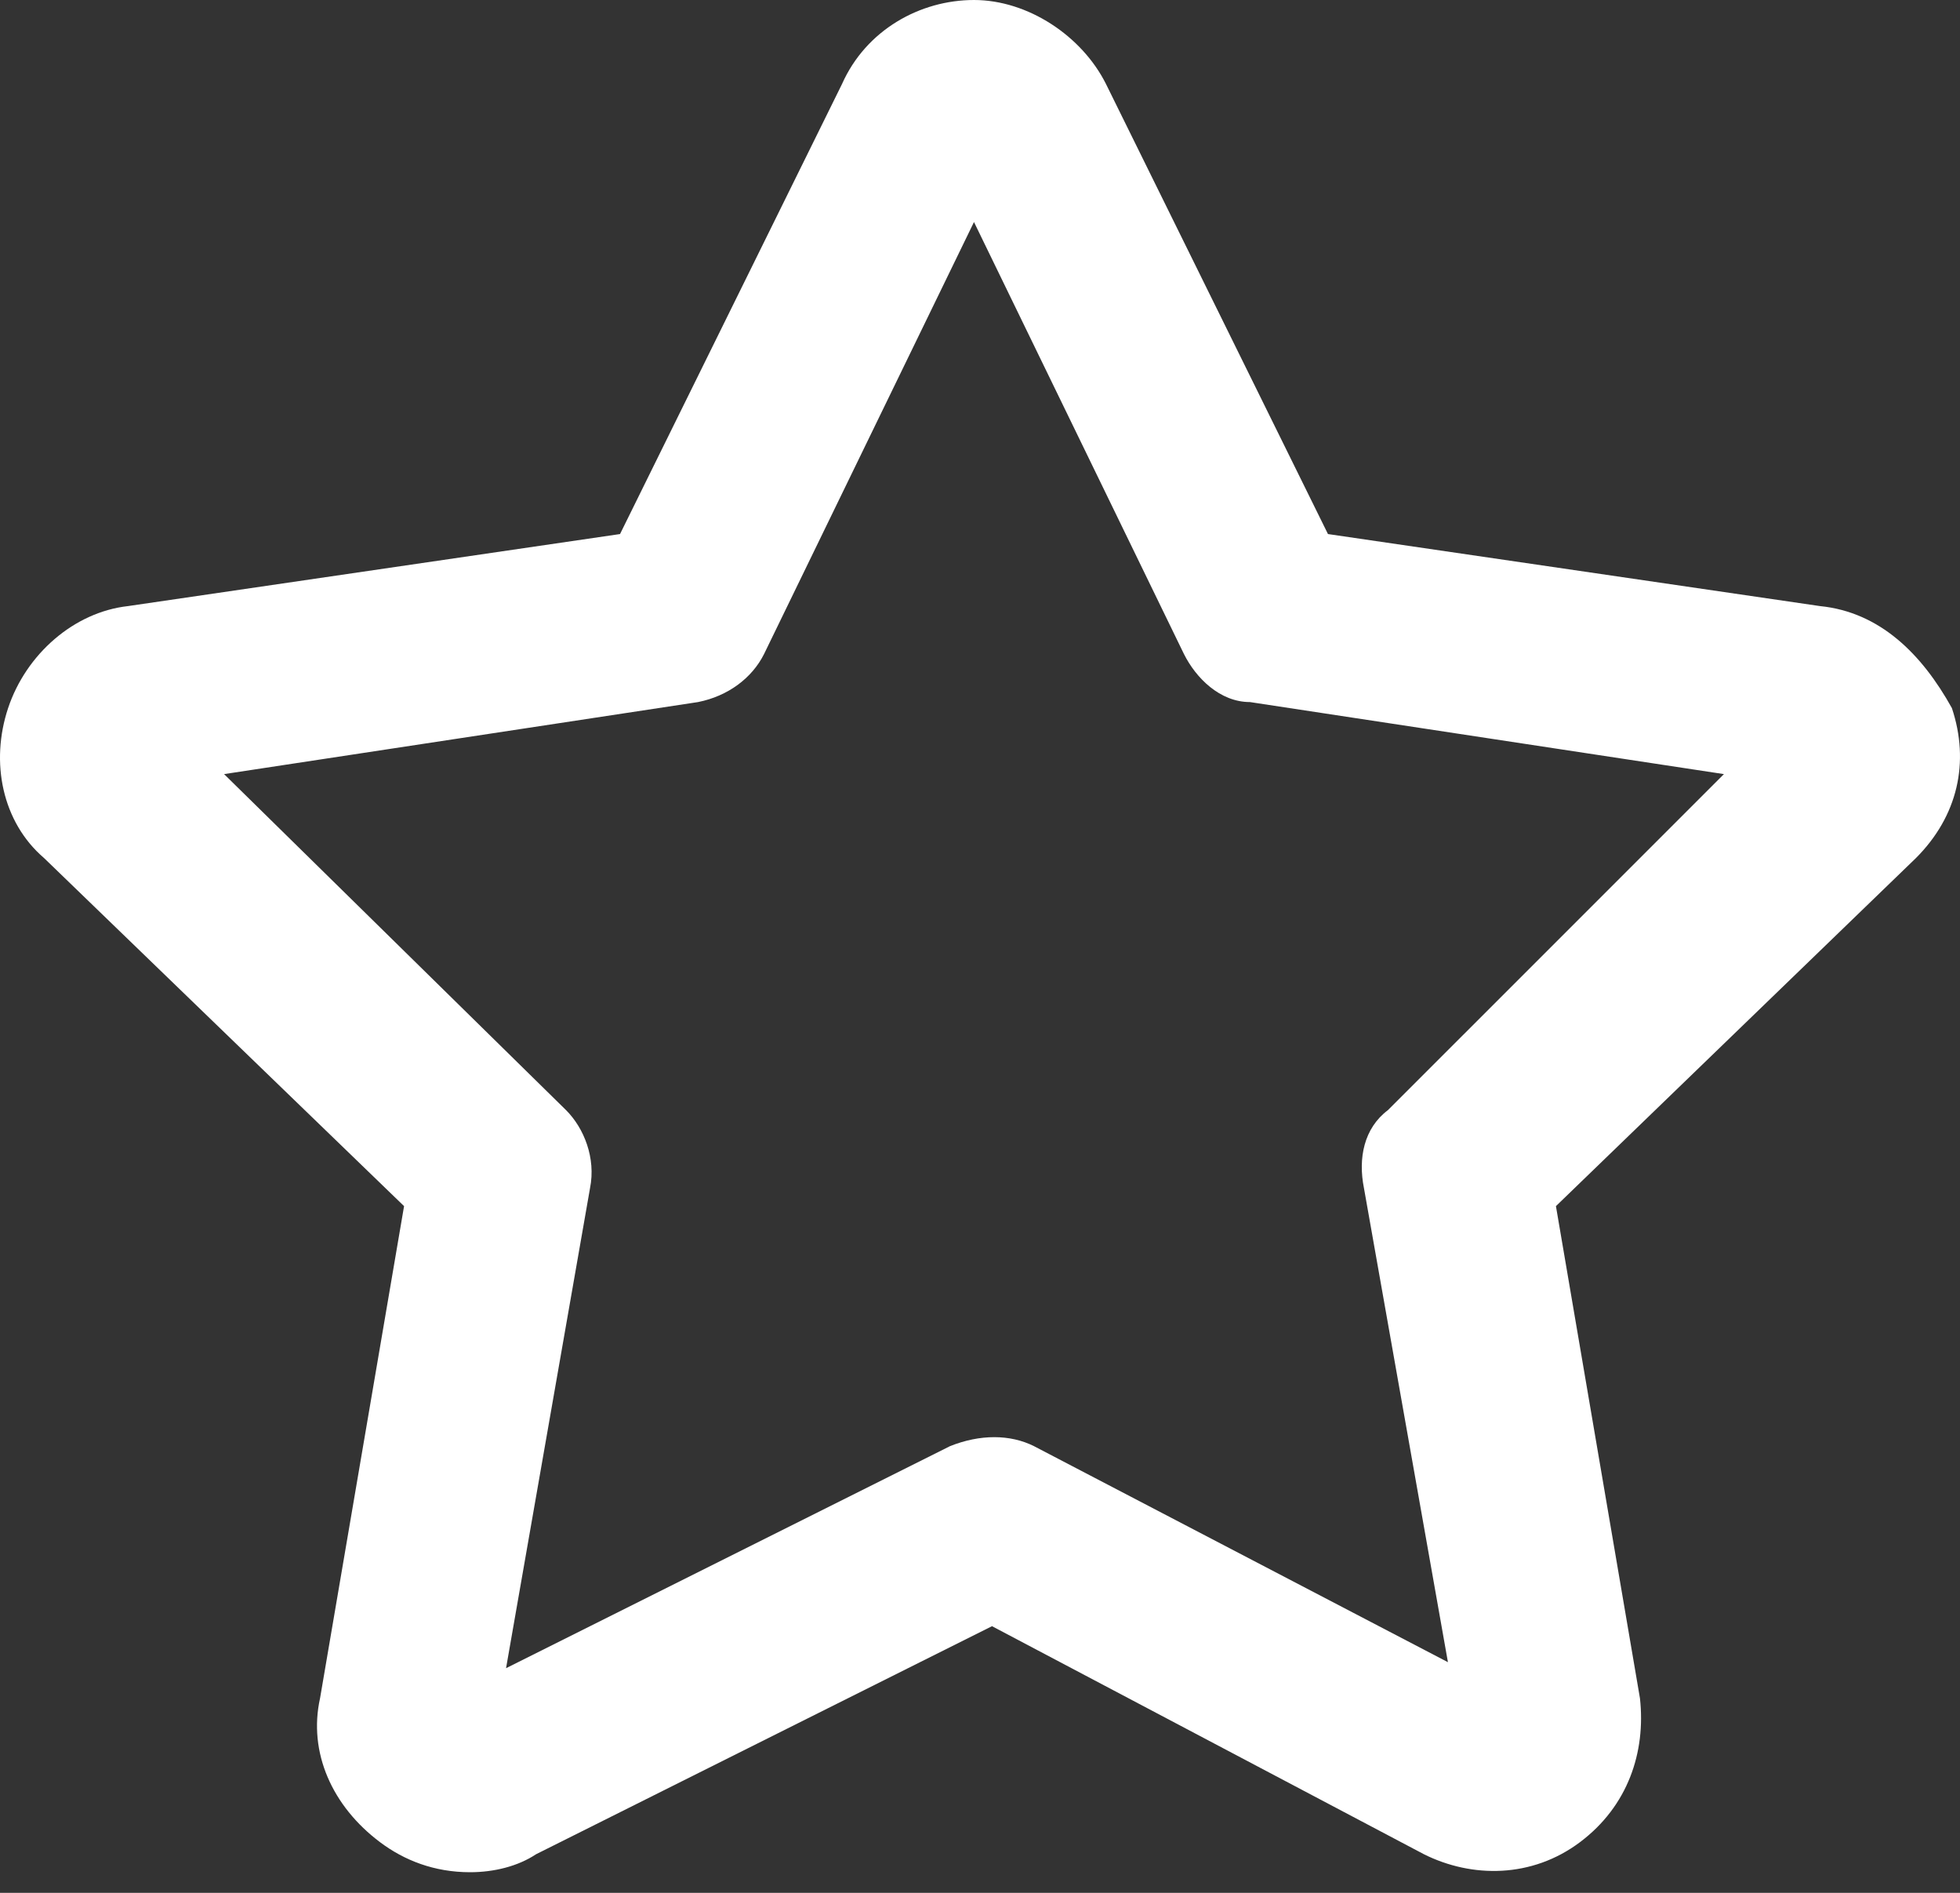 <?xml version="1.0" encoding="UTF-8"?> <svg xmlns="http://www.w3.org/2000/svg" width="58" height="56" viewBox="0 0 58 56" fill="none"><rect x="0" y="0" width="58" height="56" fill="#333333" stroke="none"/> <path d="M53.855 17.931L39.297 15.8L32.728 2.485C32.018 1.065 30.42 0 28.822 0C27.225 0 25.627 0.888 24.917 2.485L18.348 15.8L3.79 17.931C2.193 18.108 0.772 19.351 0.24 20.949C-0.293 22.547 0.062 24.322 1.305 25.387L11.957 35.684L9.471 50.242C9.116 51.84 9.826 53.437 11.247 54.502C11.957 55.035 12.845 55.39 13.91 55.39C14.62 55.39 15.33 55.213 15.863 54.858L29.355 48.111L42.137 54.858C43.558 55.568 45.333 55.568 46.753 54.502C48.173 53.437 48.706 51.84 48.529 50.242L46.043 35.684L56.695 25.387C57.938 24.144 58.293 22.547 57.76 20.949C56.873 19.351 55.63 18.108 53.855 17.931ZM41.072 32.843C40.362 33.376 40.184 34.264 40.362 35.151L42.847 49.176L30.598 42.785C29.888 42.43 29 42.43 28.112 42.785L14.975 49.354L17.46 35.151C17.638 34.264 17.283 33.376 16.75 32.843L6.631 22.902L20.656 20.771C21.544 20.594 22.254 20.061 22.609 19.351L28.822 6.569L35.036 19.351C35.391 20.061 36.101 20.771 36.989 20.771L51.014 22.902L41.072 32.843Z" fill="white"></path> </svg> 